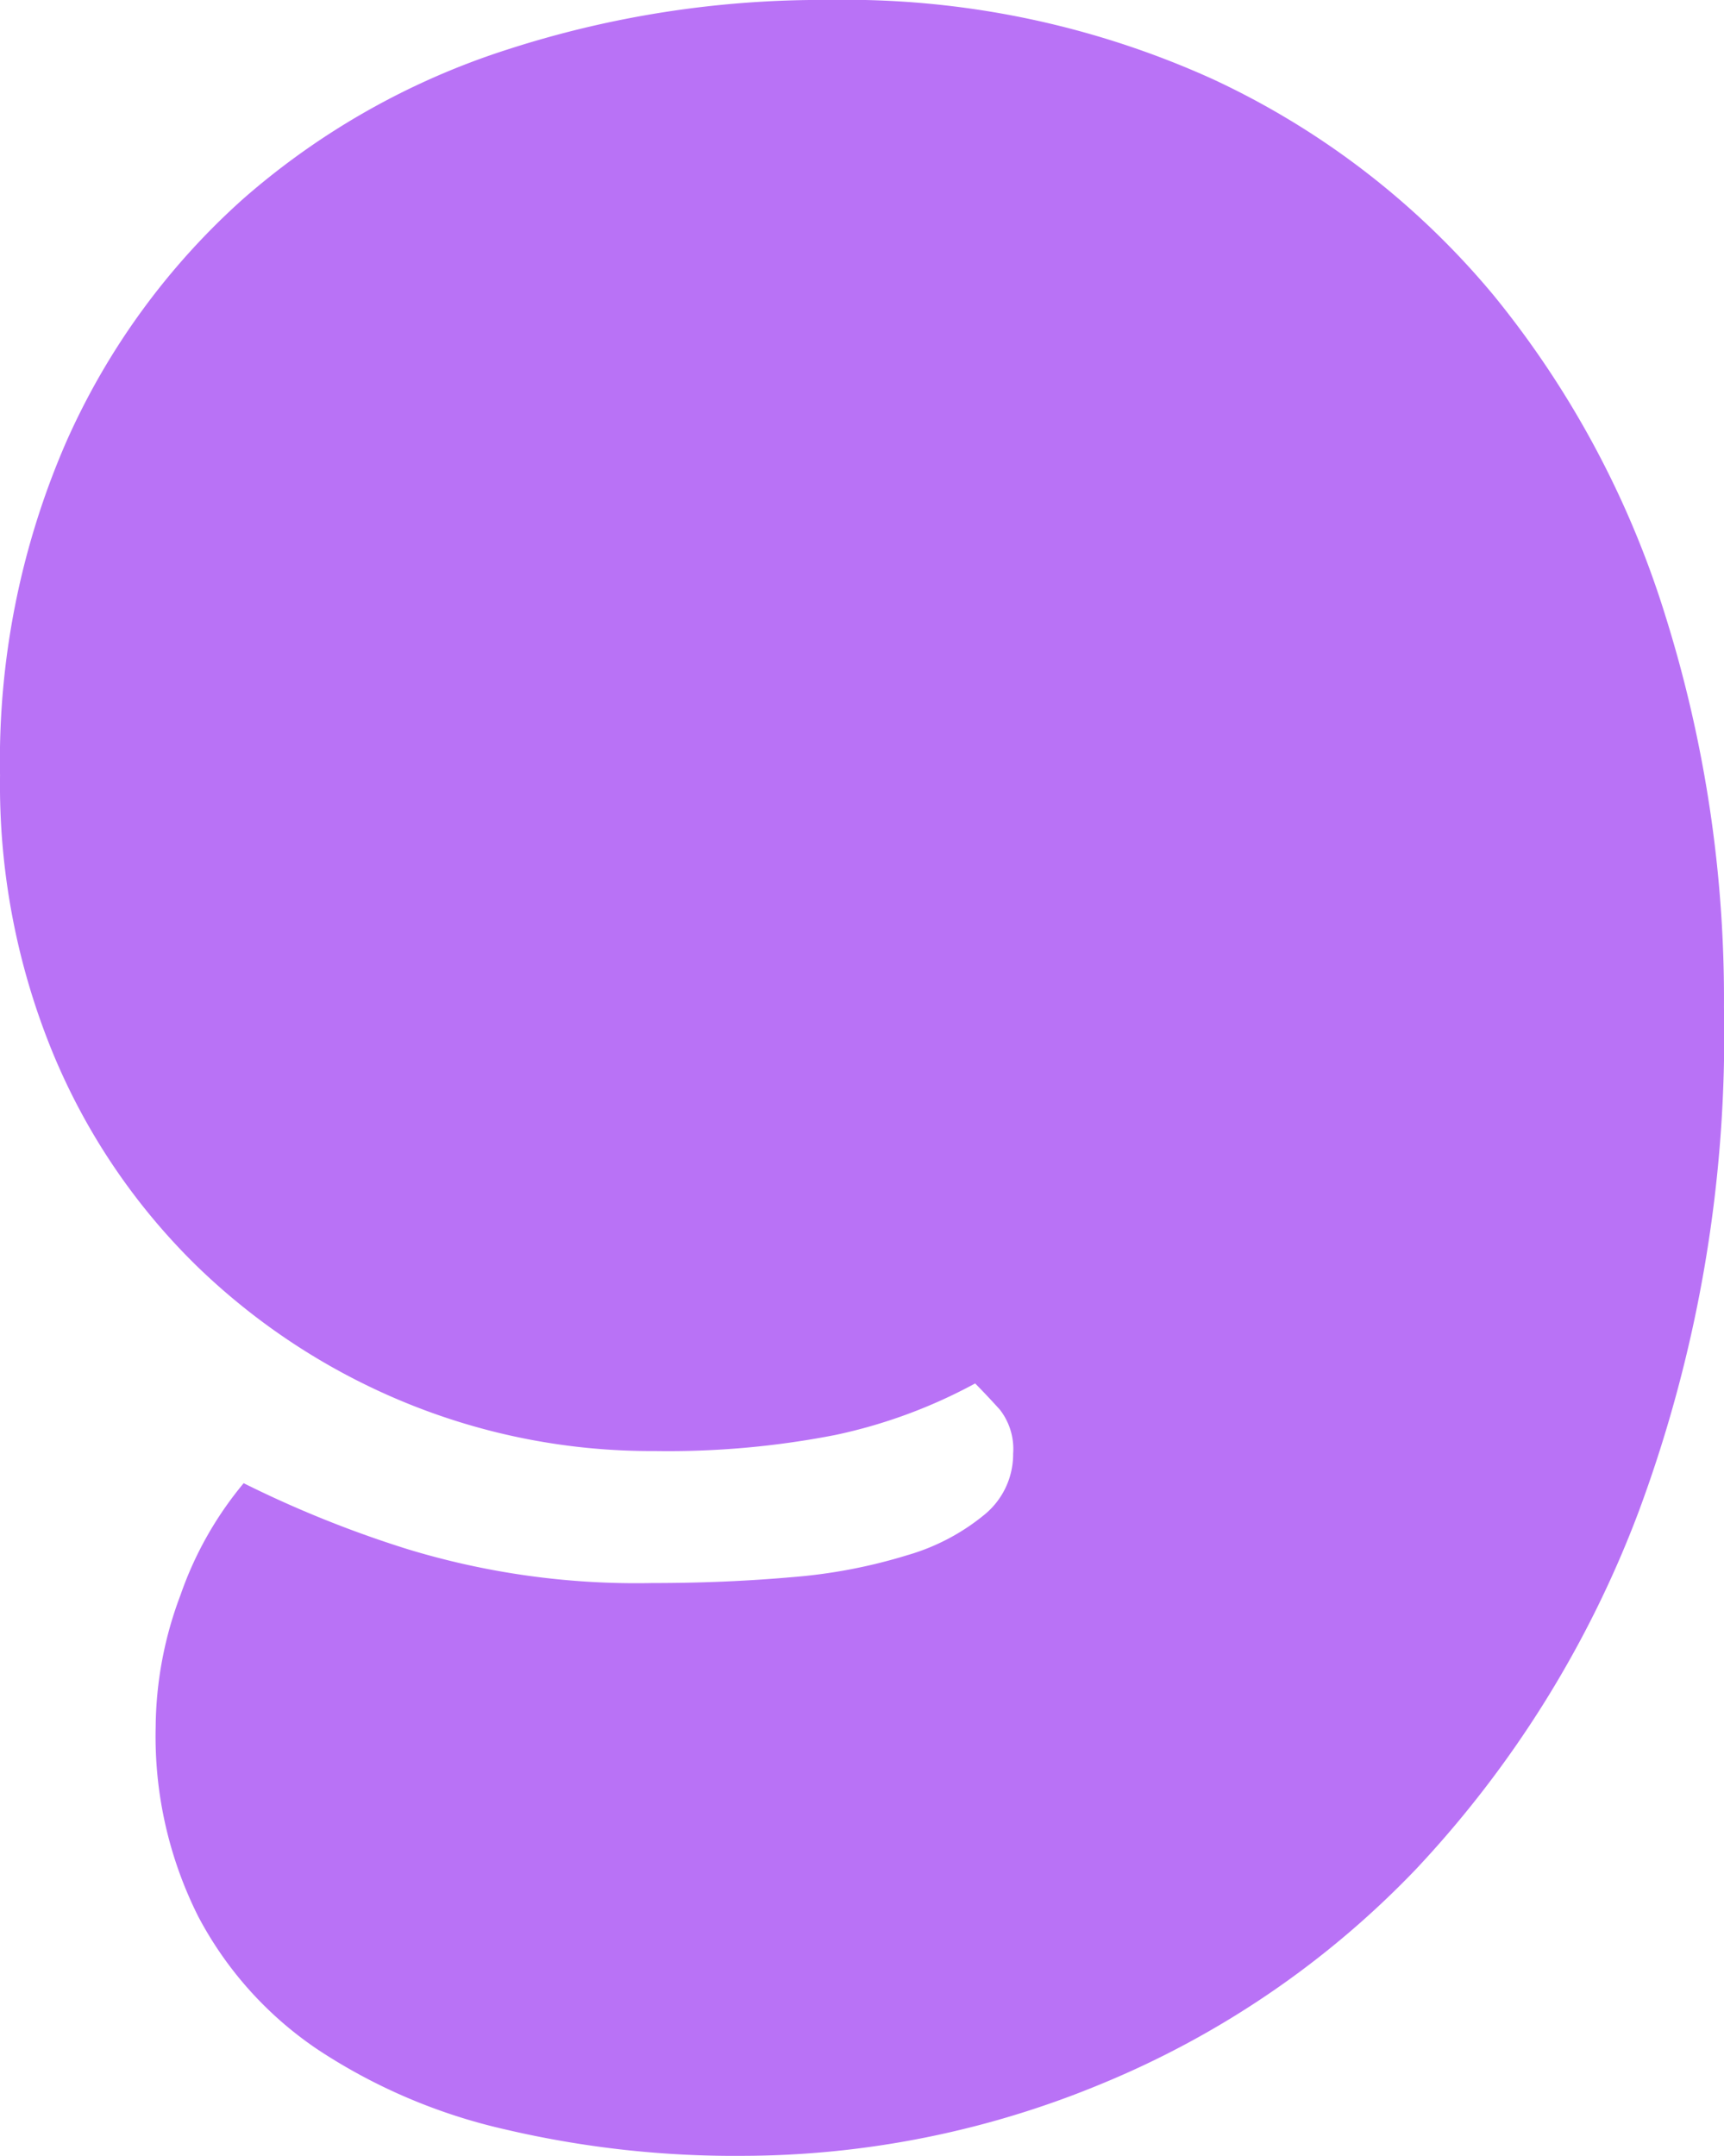 <svg xmlns="http://www.w3.org/2000/svg" width="41.532" height="51.933" viewBox="0 0 41.532 51.933">
  <path id="Tracé_554" data-name="Tracé 554" d="M204.295,33.325a12.467,12.467,0,0,1-3.36,1.239,20.954,20.954,0,0,1-4.352.388,15.6,15.6,0,0,1-6.014-1.167,15.843,15.843,0,0,1-5.024-3.29,15.383,15.383,0,0,1-3.466-5.129,16.986,16.986,0,0,1-1.273-6.687,19.211,19.211,0,0,1,1.593-8.03,17.182,17.182,0,0,1,4.28-5.872A17.976,17.976,0,0,1,193.01,1.2,24.551,24.551,0,0,1,200.757,0a21.412,21.412,0,0,1,9.268,1.909,19.463,19.463,0,0,1,6.758,5.2,22.928,22.928,0,0,1,4.138,7.712,30.8,30.8,0,0,1,1.415,9.445A32.964,32.964,0,0,1,220.286,36.4a25.9,25.9,0,0,1-5.377,8.632,22.138,22.138,0,0,1-7.572,5.164,22.65,22.65,0,0,1-8.632,1.733,24.229,24.229,0,0,1-5.731-.637,13.664,13.664,0,0,1-4.493-1.909,8.814,8.814,0,0,1-2.9-3.219,9.654,9.654,0,0,1-1.026-4.564,9.139,9.139,0,0,1,.6-3.184,8.588,8.588,0,0,1,1.52-2.689,26.73,26.73,0,0,0,3.962,1.593,18.891,18.891,0,0,0,5.872.812q1.767,0,3.361-.141a12.84,12.84,0,0,0,2.795-.531,5.177,5.177,0,0,0,1.875-.991,1.88,1.88,0,0,0,.672-1.451,1.542,1.542,0,0,0-.318-1.06c-.213-.236-.414-.449-.6-.637" transform="translate(-180.805 -0.001)" fill="#b972f6"/>
</svg>
